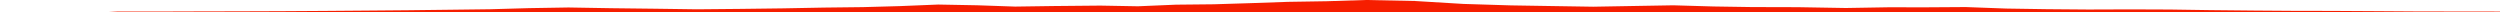 <?xml version="1.0" encoding="iso-8859-1"?>
<!DOCTYPE svg PUBLIC "-//W3C//DTD SVG 1.0//EN"
"http://www.w3.org/TR/2001/
REC-SVG-20010904/DTD/svg10.dtd">

<svg viewBox="0 0 55558.019 271.076" preserveAspectRatio="none" xmlns="http://www.w3.org/2000/svg" xmlns:xlink="http://www.w3.org/1999/xlink">
  <polygon points="0,271.076 0,306.103  1678.801,306.103 2620.144,255.712 3494.202,256.734 4357.207,253.95 5323.039,251.926 6273.459,248.628 7219.937,242.746 8140.173,235.437 9072.88,227.568 10035.407,215.948 10891.73,205.358 11754.091,180.877 12633.877,166.209 13585.273,182.484 14555.13,193.757 15486.233,206.721 16465.711,197.612 17403.271,185.786 18303.871,168.667 19175.879,158.449 19997.947,135.784 20850.208,101.045 21715.864,117.319 22559.478,146.336 23407.023,134.201 24452.942,124.416 25289.16,139.513 26135.379,103.852 26974.186,95.235 27800.436,69.687 28619.577,41.152 29483.191,27.429 30351.231,0 31437.237,21.954 32520.507,87.169 33574.952,119.713 34477.416,134.423 35406.635,149.013 36301.11,133.265 37185.858,117.917 38079.789,143.885 38927.442,156.952 39950.823,159.629 41019.969,177.868 41959.959,161.871 42814.047,162.628 43683.906,156.962 44584.462,190.088 45482.63,204.009 46407.792,211.575 47347.444,208.38 48228.939,211.729 49111.101,224.95 50102.184,235.007 50954.921,241.035 51831.121,242.616 52816.857,248.516 53732.643,254.798 54631.786,256.019 55558.019,257.251  55558.019,271.076" style="fill:#f61e00;stroke-width:1" />
</svg>
